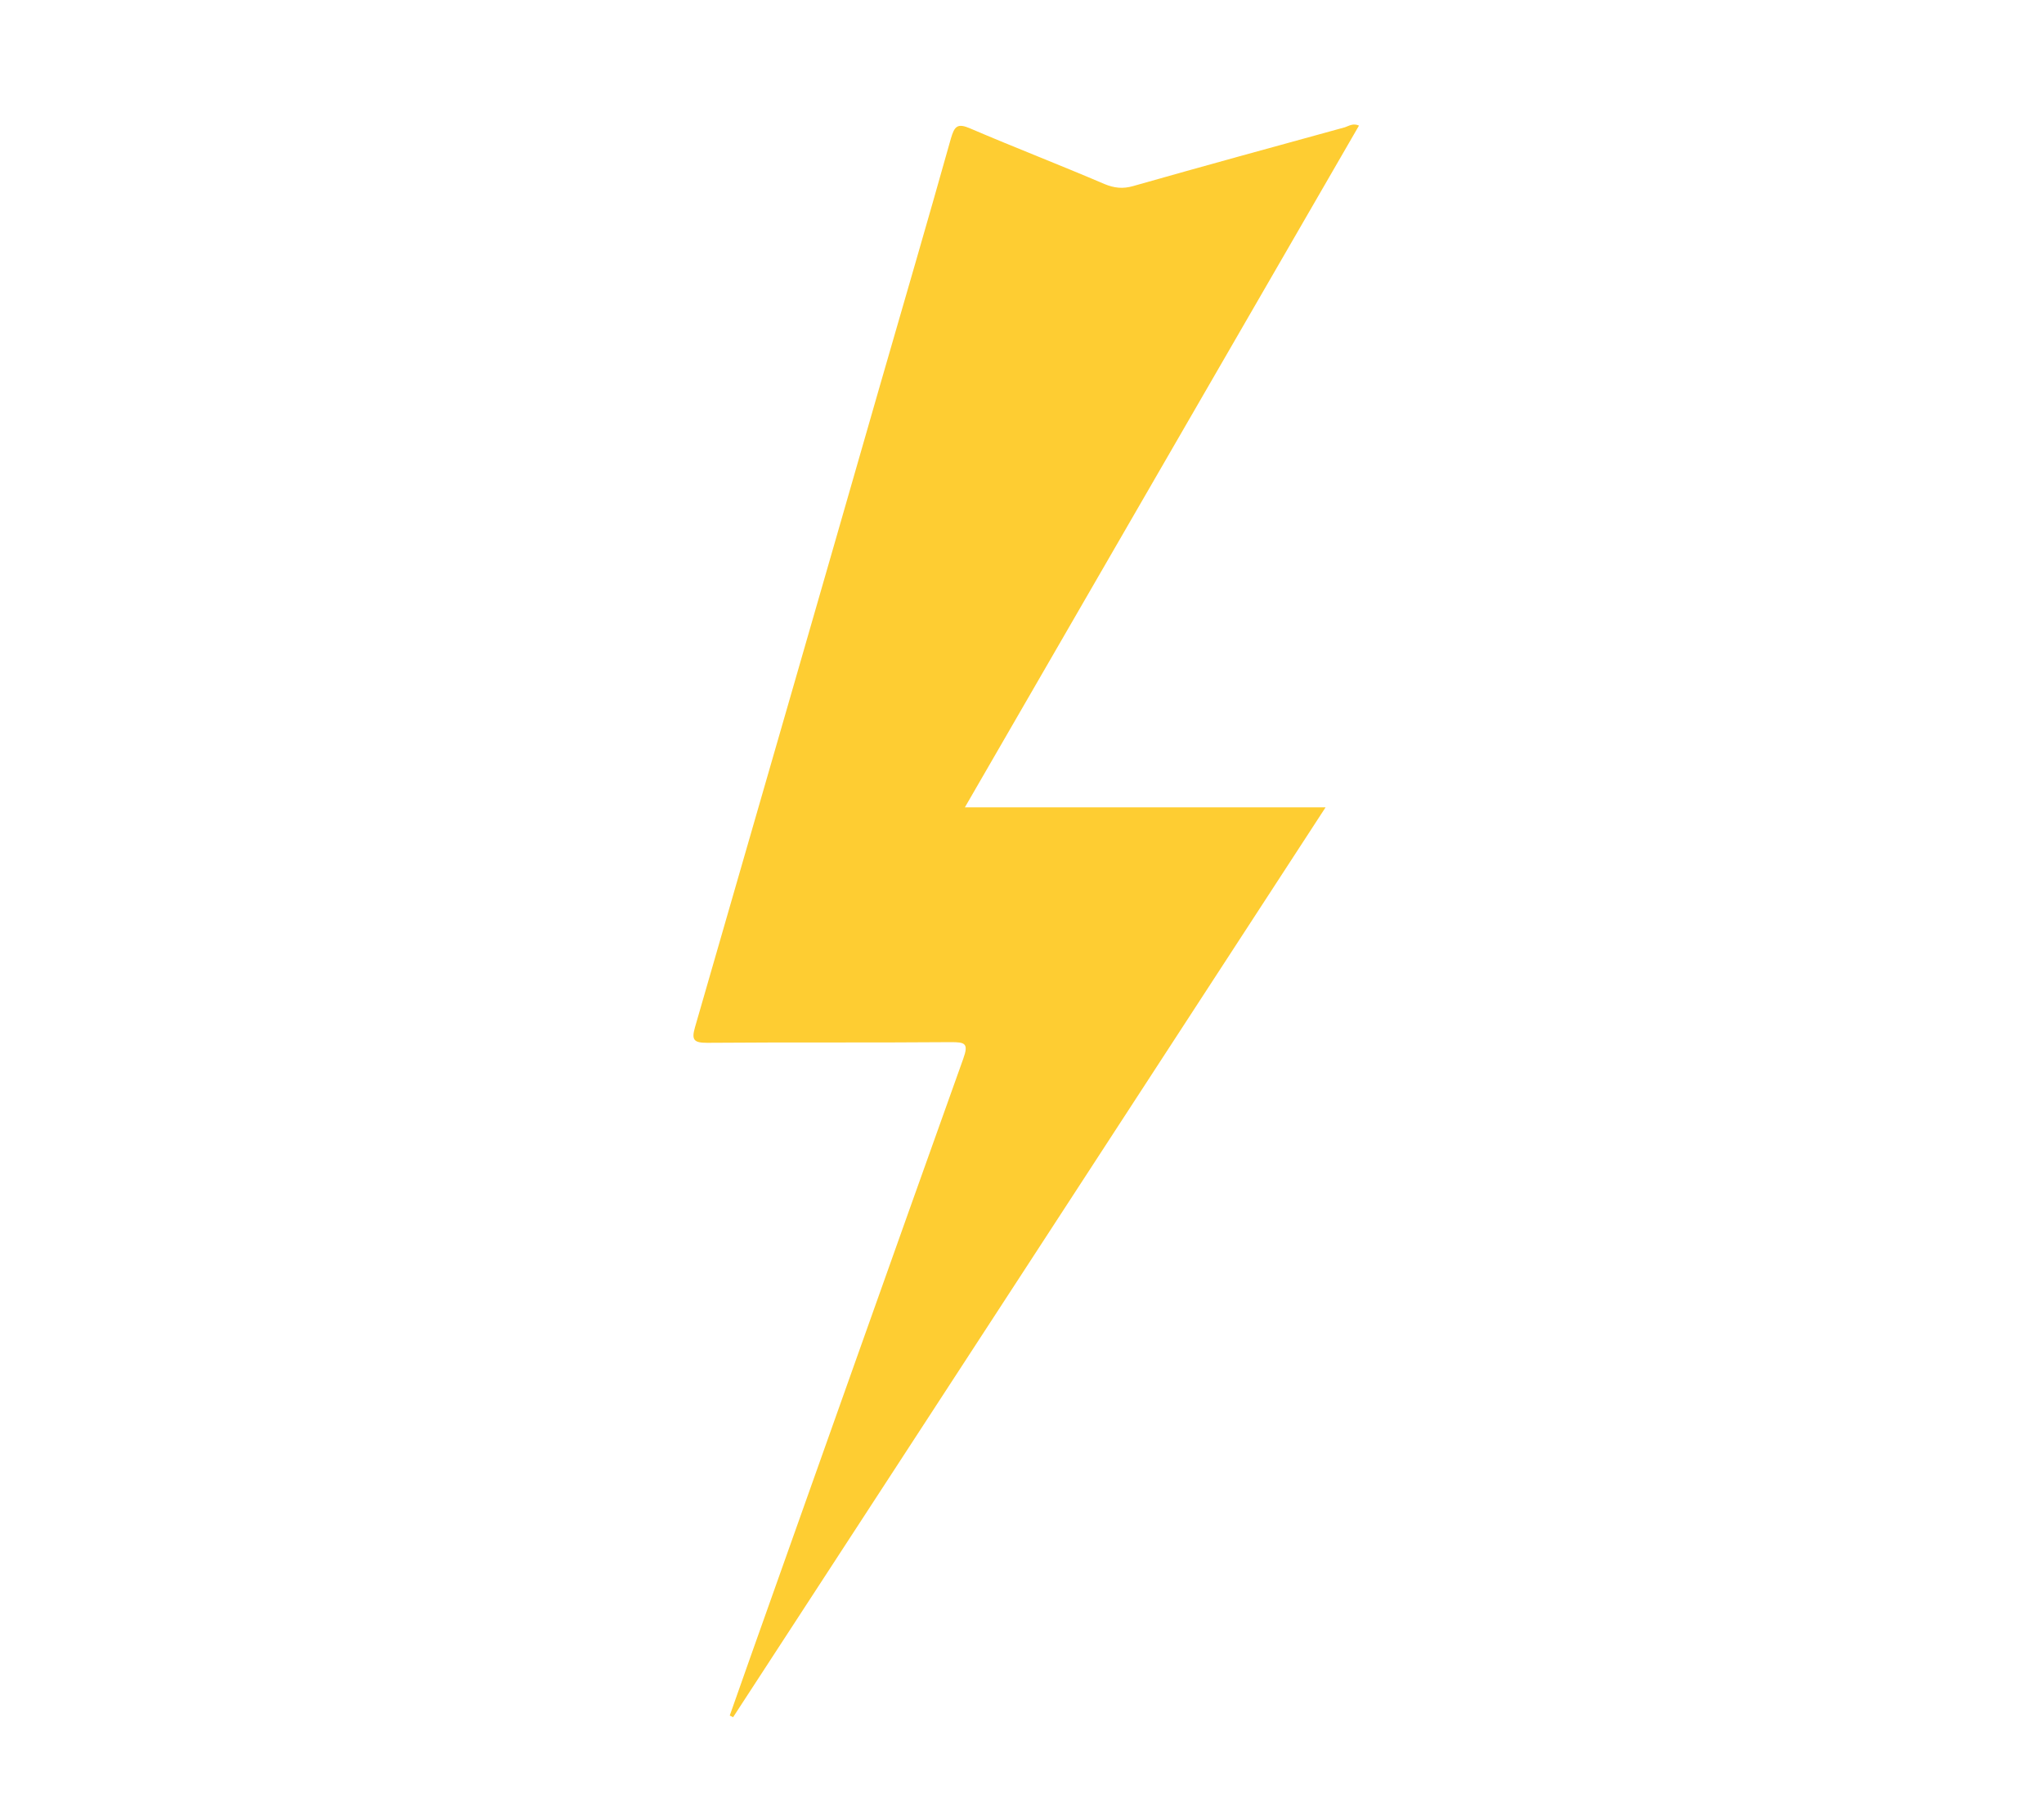 <?xml version="1.0" encoding="utf-8"?>
<!-- Generator: Adobe Illustrator 20.0.0, SVG Export Plug-In . SVG Version: 6.00 Build 0)  -->
<svg version="1.1" id="Layer_1" xmlns="http://www.w3.org/2000/svg" xmlns:xlink="http://www.w3.org/1999/xlink" x="0px" y="0px"
	 viewBox="0 0 612 537" style="enable-background:new 0 0 612 537;" xml:space="preserve">
<style type="text/css">
	.st0{fill:#FECD32;}
</style>
<g>
	<path class="st0" d="M406.9,37.6c-39.2,67.8-78.4,135.6-118,204.1c36.1,0,71.3,0,108,0c-59.5,91.4-118.4,181.9-177.4,272.4
		c-0.3-0.2-0.7-0.3-1-0.5c2-5.7,4-11.3,6-17c21.3-59.9,42.5-119.8,63.9-179.6c1.7-4.7,0.5-5-3.7-5c-24.3,0.2-48.7,0-73,0.2
		c-4,0-4.7-0.9-3.6-4.7c18.5-64.1,37-128.1,55.4-192.2c7.1-24.6,14.3-49.2,21.2-73.8c1.1-3.8,2-4.7,5.9-3
		c13.3,5.7,26.8,10.9,40.1,16.6c2.9,1.2,5.5,1.5,8.6,0.6c21.1-6,42.3-11.8,63.4-17.6C403.9,37.7,405.1,36.8,406.9,37.6z"/>
</g>
</svg>
